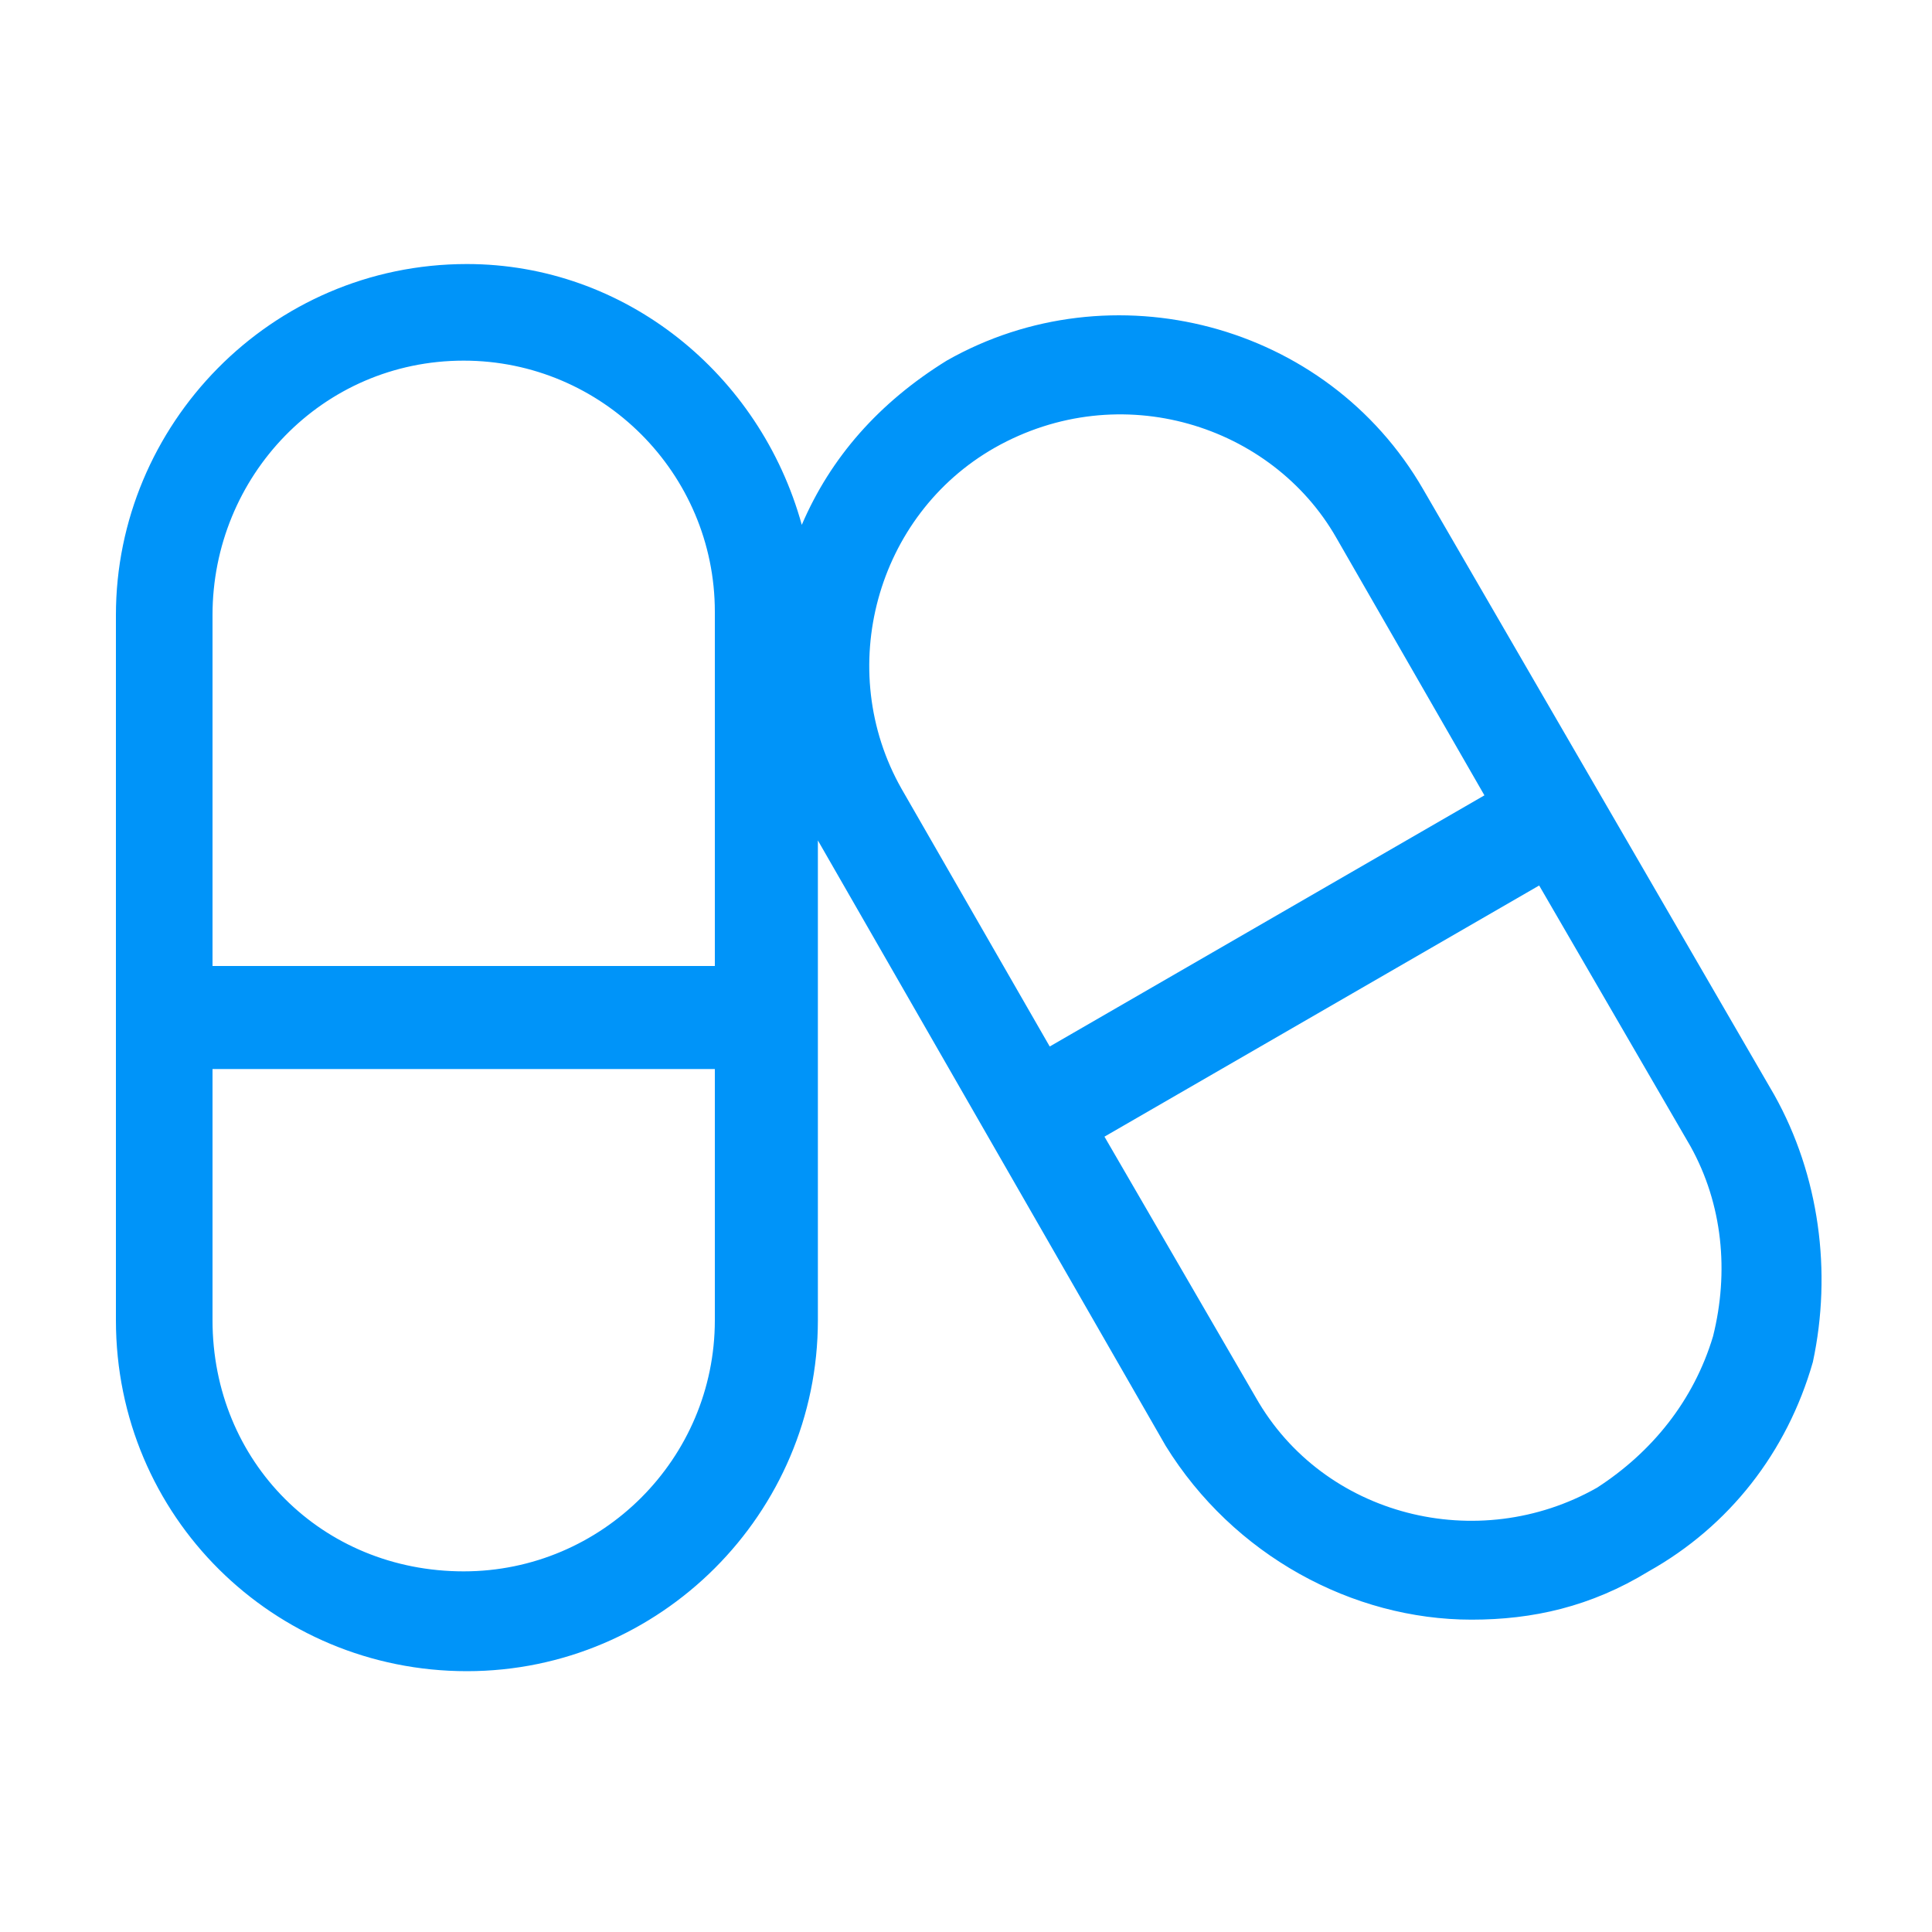 <?xml version="1.0" encoding="utf-8"?>
<!-- Generator: Adobe Illustrator 26.0.1, SVG Export Plug-In . SVG Version: 6.00 Build 0)  -->
<svg version="1.1" id="Camada_1" xmlns="http://www.w3.org/2000/svg" xmlns:xlink="http://www.w3.org/1999/xlink" x="0px" y="0px"
	 viewBox="0 0 60 60" style="enable-background:new 0 0 60 60;" xml:space="preserve">
<style type="text/css">
	.st0{fill:#0094F9;}
</style>
<path class="st0" d="M55.1,34L44.2,15.2c-3-5.2-9.7-6.9-14.8-4c-2.1,1.3-3.6,3-4.5,5.1c-1.3-4.7-5.5-8.1-10.4-8.1
	c-6.1,0-10.9,5-10.9,10.9v21.9c0,6.1,4.9,10.9,10.9,10.9c6,0,10.9-4.9,10.9-10.9V26c0,0,0,0,0,0.1l10.8,18.8
	c2.1,3.4,5.8,5.4,9.5,5.4c1.9,0,3.7-0.4,5.5-1.5c2.5-1.4,4.3-3.7,5.1-6.5C56.9,39.5,56.5,36.5,55.1,34z M14.4,11.2
	c4.3,0,7.8,3.5,7.8,7.8V30H6.6V19.1C6.6,14.8,10,11.2,14.4,11.2z M14.4,48.8c-4.4,0-7.8-3.4-7.8-7.8v-7.8h15.6v7.8
	C22.2,45.3,18.7,48.8,14.4,48.8z M30.9,13.9c3.9-2.2,8.6-0.7,10.6,2.8l4.6,8l-13.5,7.8l-4.6-8C25.9,20.8,27.2,16,30.9,13.9z
	 M53.2,41.5c-0.6,2-1.9,3.6-3.6,4.7c-3.7,2.1-8.5,0.9-10.6-2.8l-4.7-8.1l13.5-7.8l4.7,8.1C53.5,37.4,53.7,39.5,53.2,41.5z"/>
</svg>

